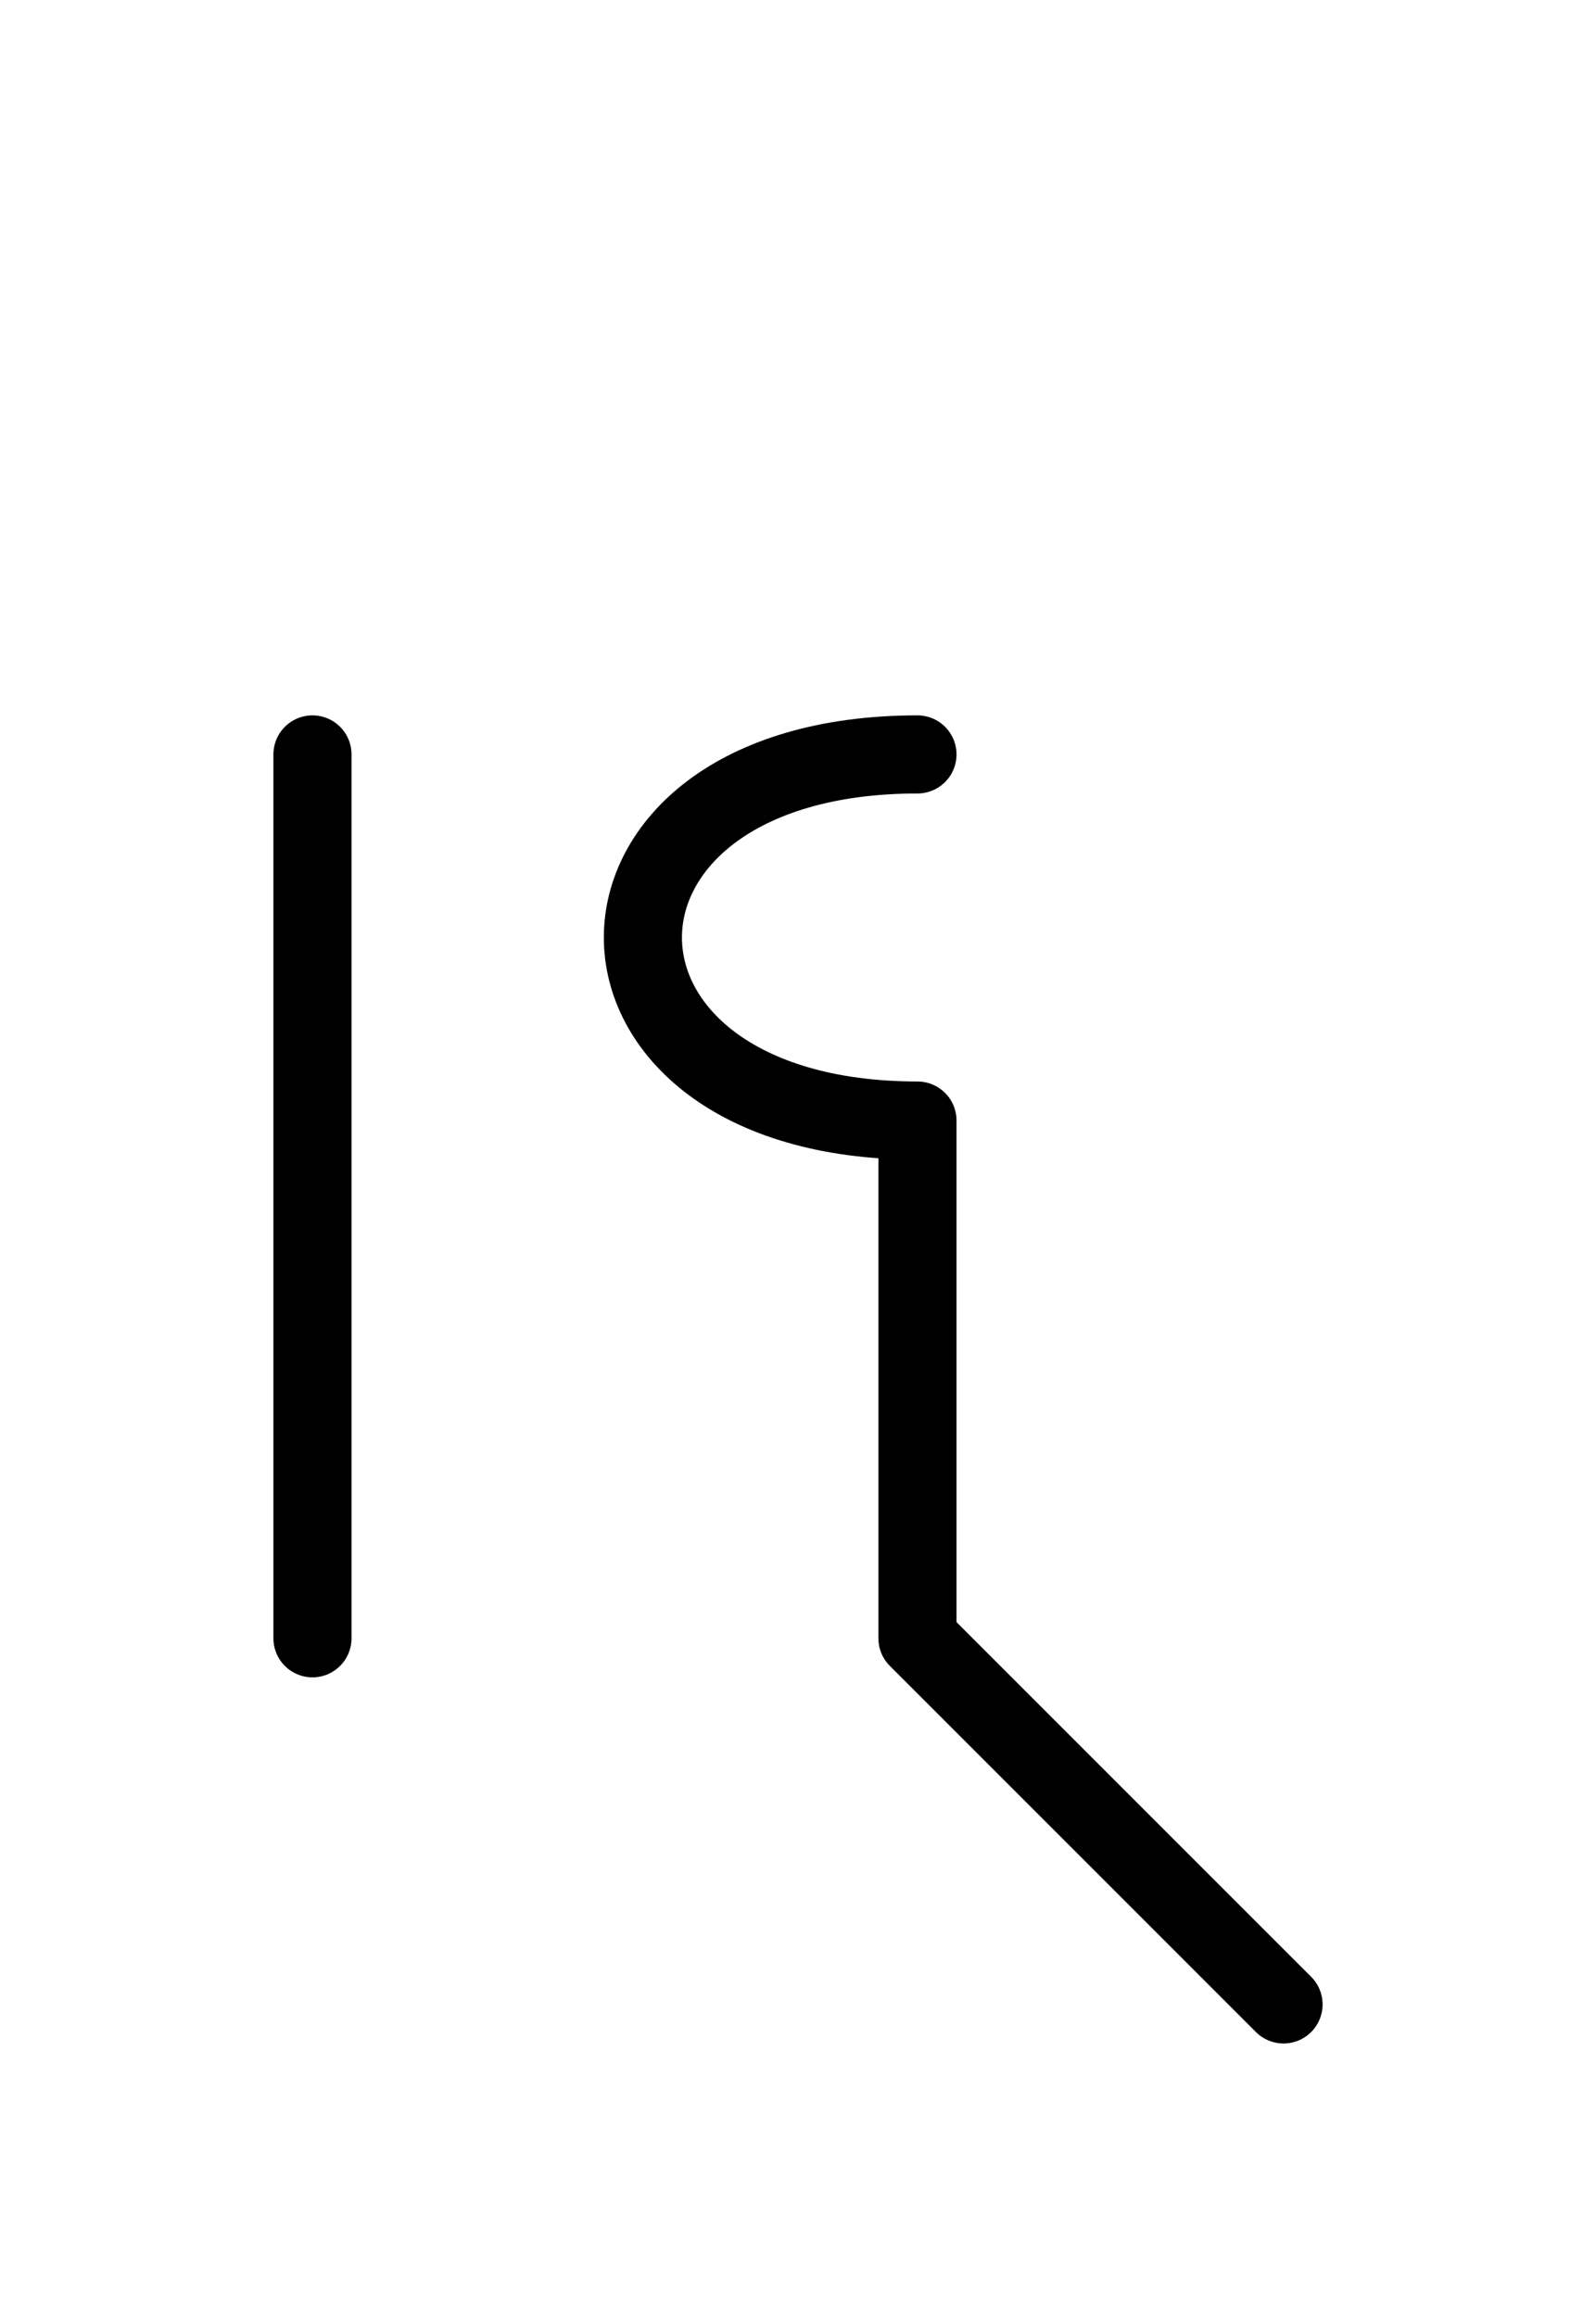 <?xml version="1.0" encoding="UTF-8"?>
<svg xmlns="http://www.w3.org/2000/svg" xmlns:xlink="http://www.w3.org/1999/xlink"
     width="25.539" height="37.071" viewBox="0 0 25.539 37.071">
<defs>
<path d="M14.681,22.071 L14.681,26.213 L14.681,17.929 C8.823,17.929,8.823,12.071,14.681,12.071 M14.681,22.071 L14.681,17.929 L14.681,26.213 L20.539,32.071 M5.0,22.071 L5.0,26.213 L5.0,12.071" stroke="black" fill="none" stroke-width="1.25" stroke-linecap="round" stroke-linejoin="round" id="d0" />
</defs>
<use xlink:href="#d0" x="0" y="0" />
</svg>
